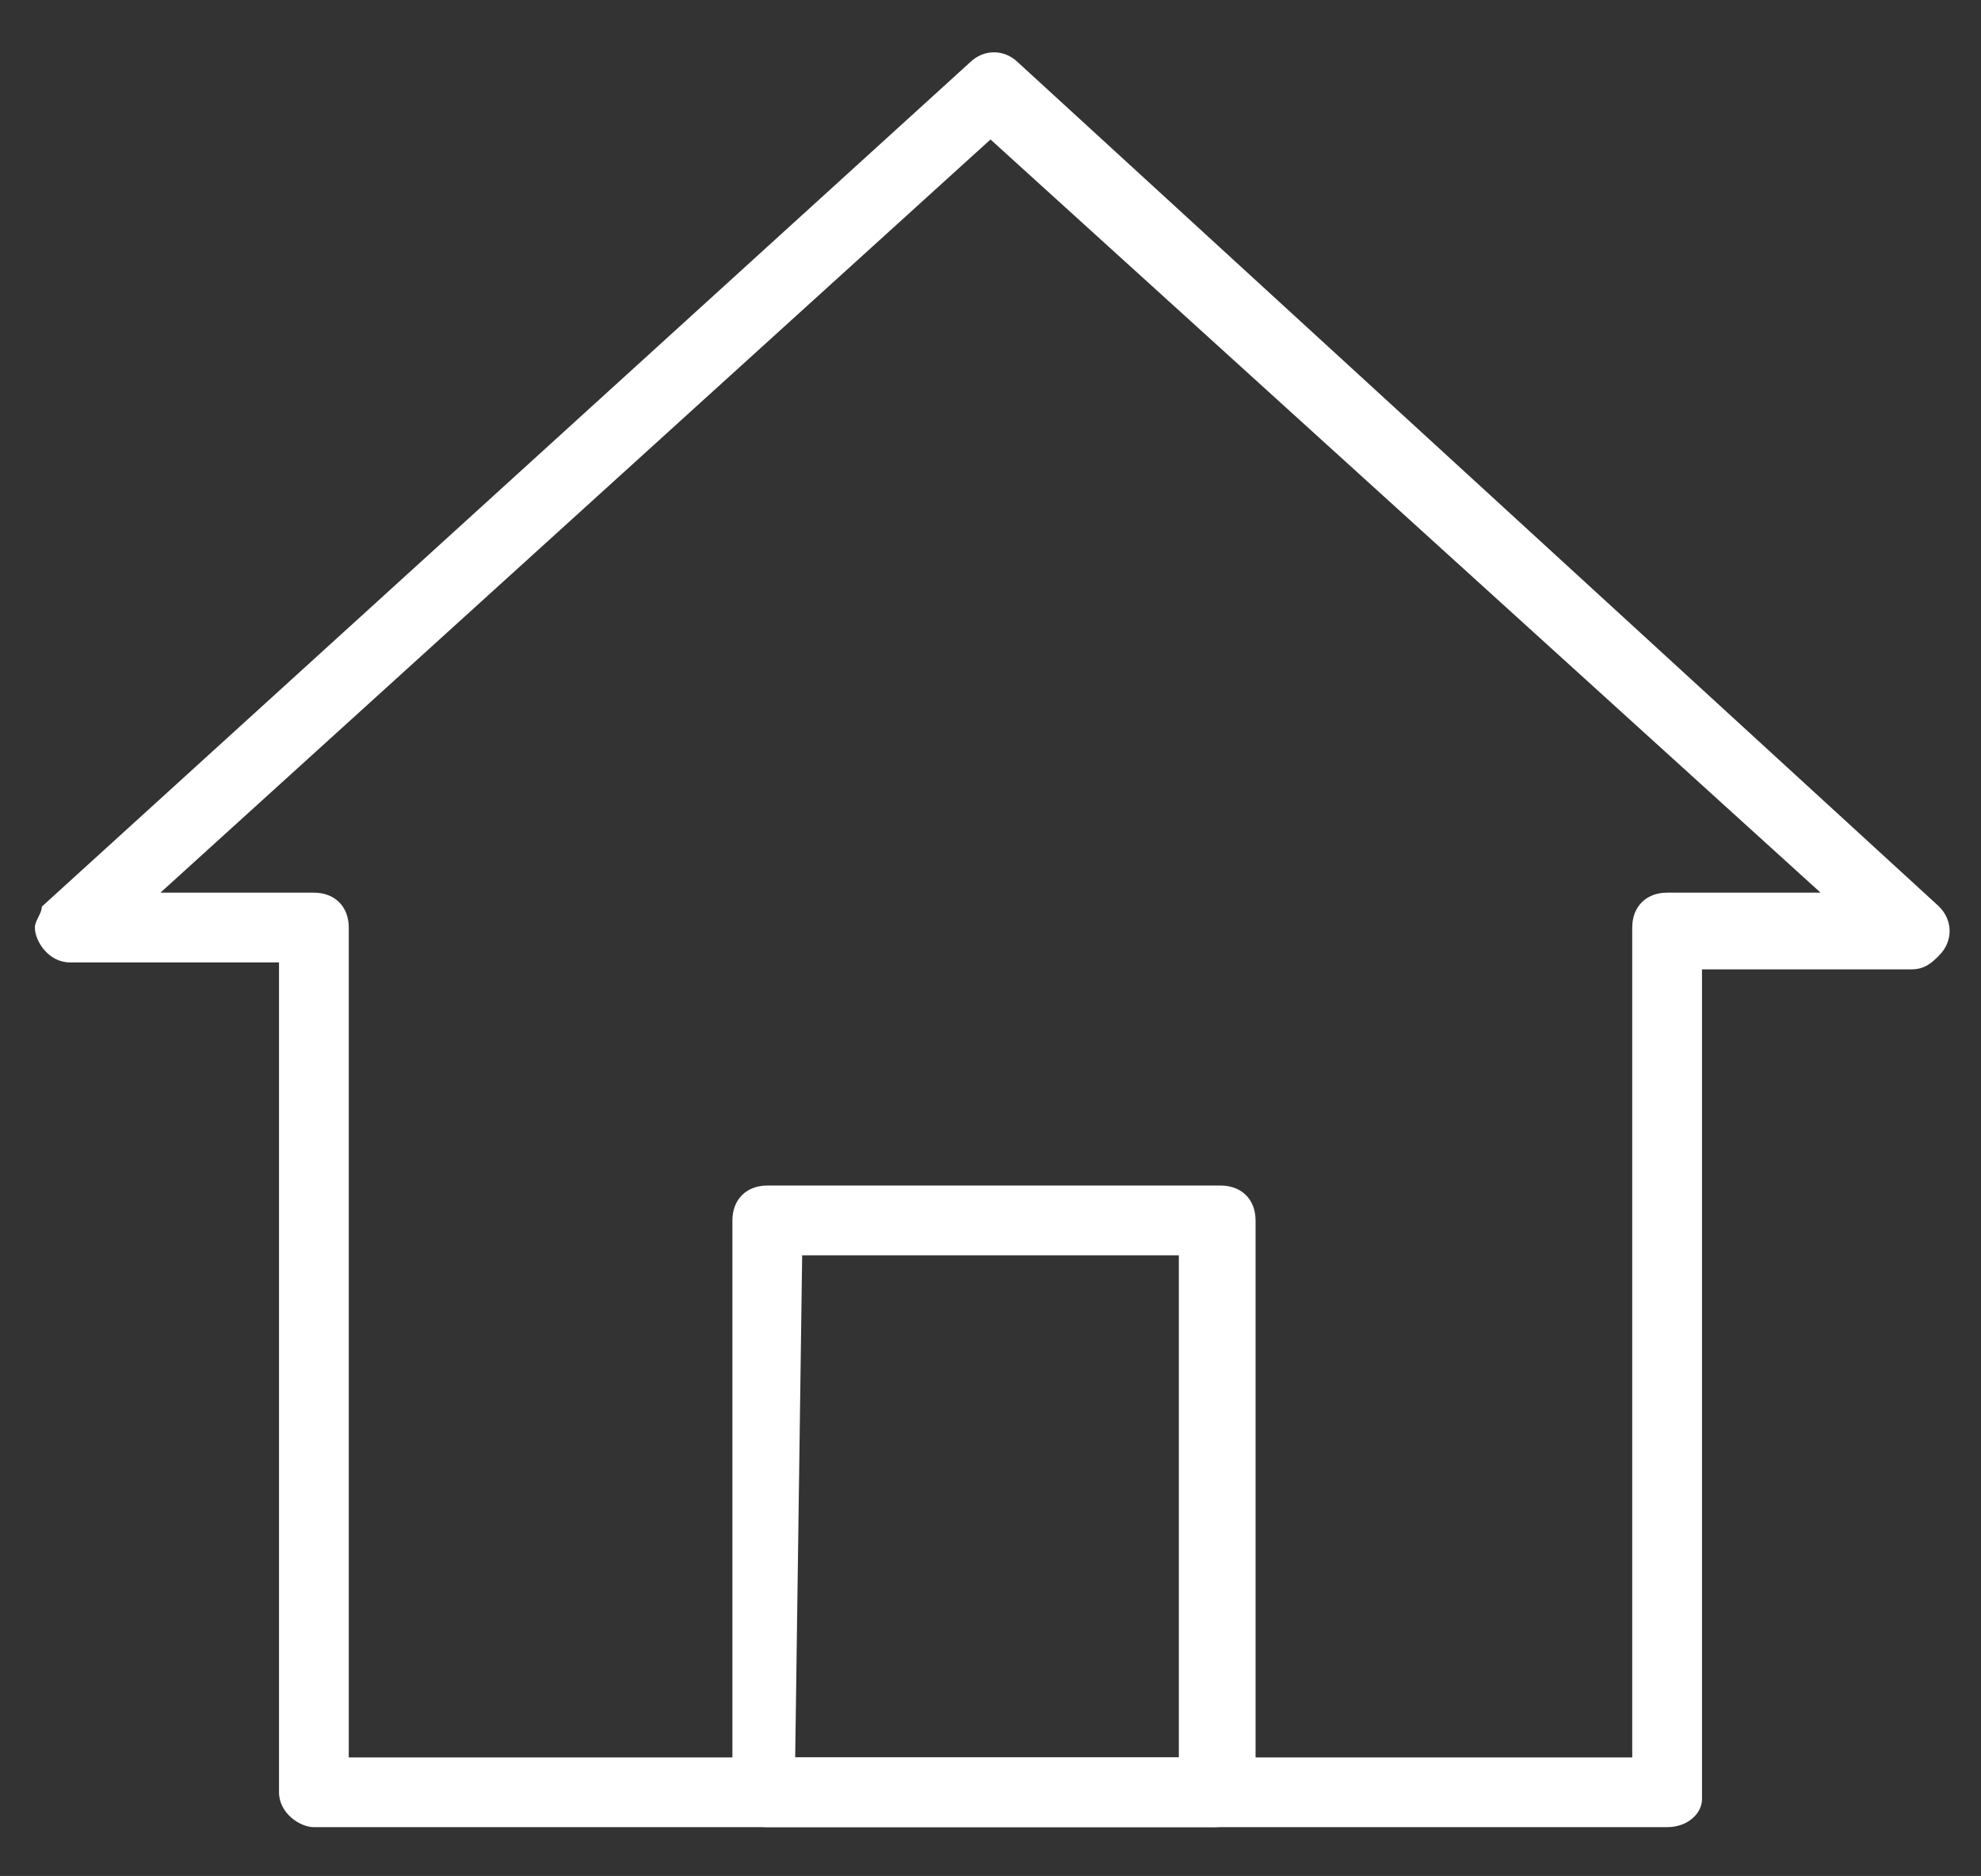 <?xml version="1.0" encoding="utf-8"?>
<!-- Generator: Adobe Illustrator 26.0.3, SVG Export Plug-In . SVG Version: 6.00 Build 0)  -->
<svg version="1.1" id="Web_OK" xmlns="http://www.w3.org/2000/svg" xmlns:xlink="http://www.w3.org/1999/xlink" x="0px" y="0px"
	 viewBox="0 0 28.4 26.9" style="enable-background:new 0 0 28.4 26.9;" xml:space="preserve">
<rect x="0" y="0" width="28.4" height="26.9" fill="#333333" stroke="none"/>
<style type="text/css">
	.st0{fill:#FFFFFF;}
</style>
<path class="st0" d="M23.9,26.2H4.5C4.3,26.2,4,26,4,25.7V13.8H1c-0.3,0-0.5-0.3-0.5-0.5c0-0.1,0.1-0.2,0.1-0.3L13.9,0.9
	c0.2-0.2,0.5-0.2,0.7,0L27.8,13c0.2,0.2,0.2,0.5,0,0.7c-0.1,0.1-0.2,0.2-0.4,0.2h-3v11.9C24.4,26,24.2,26.2,23.9,26.2z M5,25.2h18.4
	V13.3c0-0.3,0.2-0.5,0.5-0.5h2.2L14.2,2L2.3,12.8h2.2c0.3,0,0.5,0.2,0.5,0.5L5,25.2z"/>
<path class="st0" d="M17.4,26.2H11c-0.3,0-0.5-0.2-0.5-0.5v-8.2c0-0.3,0.2-0.5,0.5-0.5c0,0,0,0,0,0h6.5c0.3,0,0.5,0.2,0.5,0.5v8.2
	C18,26,17.8,26.2,17.4,26.2C17.5,26.2,17.5,26.2,17.4,26.2z M11.4,25.2h5.5V18h-5.4L11.4,25.2z"/>
</svg>
